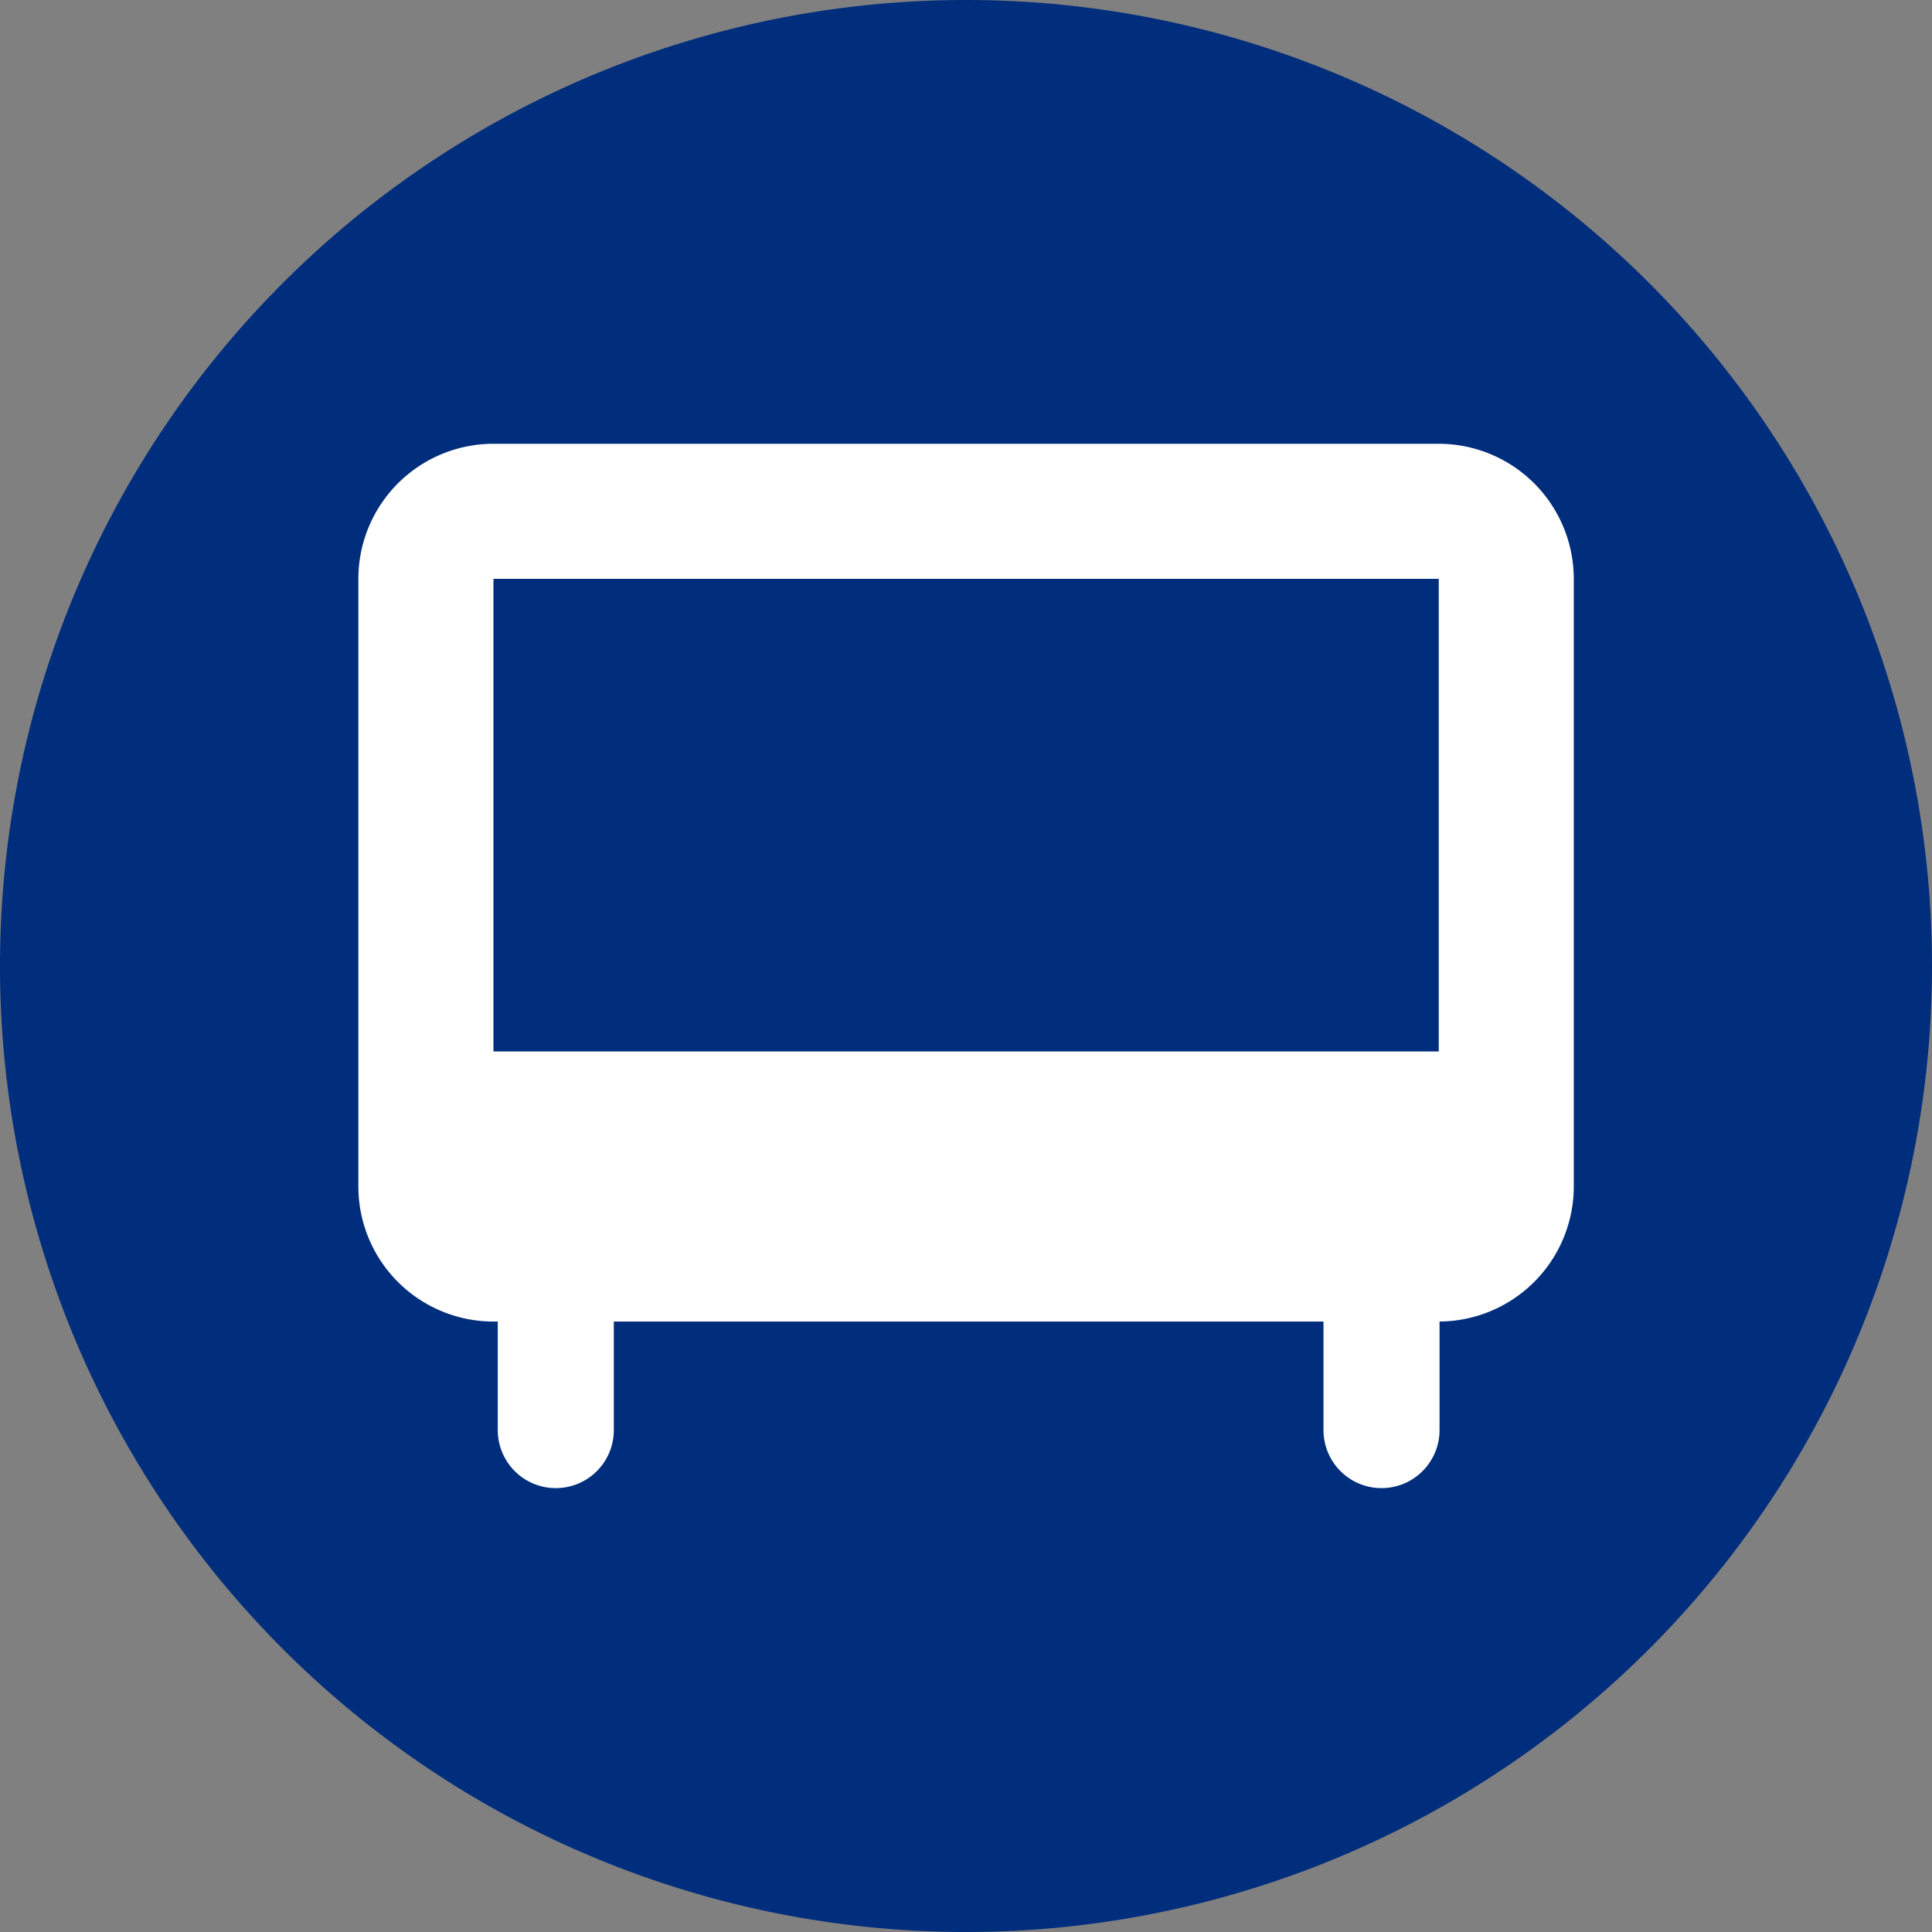 <svg id="popintegrate_icon" xmlns="http://www.w3.org/2000/svg" xmlns:xlink="http://www.w3.org/1999/xlink" width="56" height="56" viewBox="0 0 56 56">
  <rect x="0" y="0" width="56" height="56" fill="#808080" stroke="none"/>
  <defs>
    <clipPath id="clip-path">
      <rect id="Rectangle_1113" data-name="Rectangle 1113" width="56" height="56" fill="none"/>
    </clipPath>
  </defs>
  <g id="Group_656" data-name="Group 656" clip-path="url(#clip-path)">
    <path id="Path_5125" data-name="Path 5125" d="M56,28A28,28,0,1,1,28,0,28,28,0,0,1,56,28" fill="#002d7c"/>
    <path id="Path_5126" data-name="Path 5126" d="M201.107,210.311h-27.4a3.918,3.918,0,0,0-3.914,3.914V231.84a3.918,3.918,0,0,0,3.914,3.914h.127V238.9a1.682,1.682,0,1,0,3.364,0v-3.147h20.57V238.9a1.682,1.682,0,1,0,3.364,0v-3.147a3.918,3.918,0,0,0,3.891-3.914V214.225a3.918,3.918,0,0,0-3.914-3.914m-27.4,3.914h27.4v13.7h-27.4Z" transform="translate(-159.406 -197.448)" fill="#fff"/>
  </g>
</svg>
